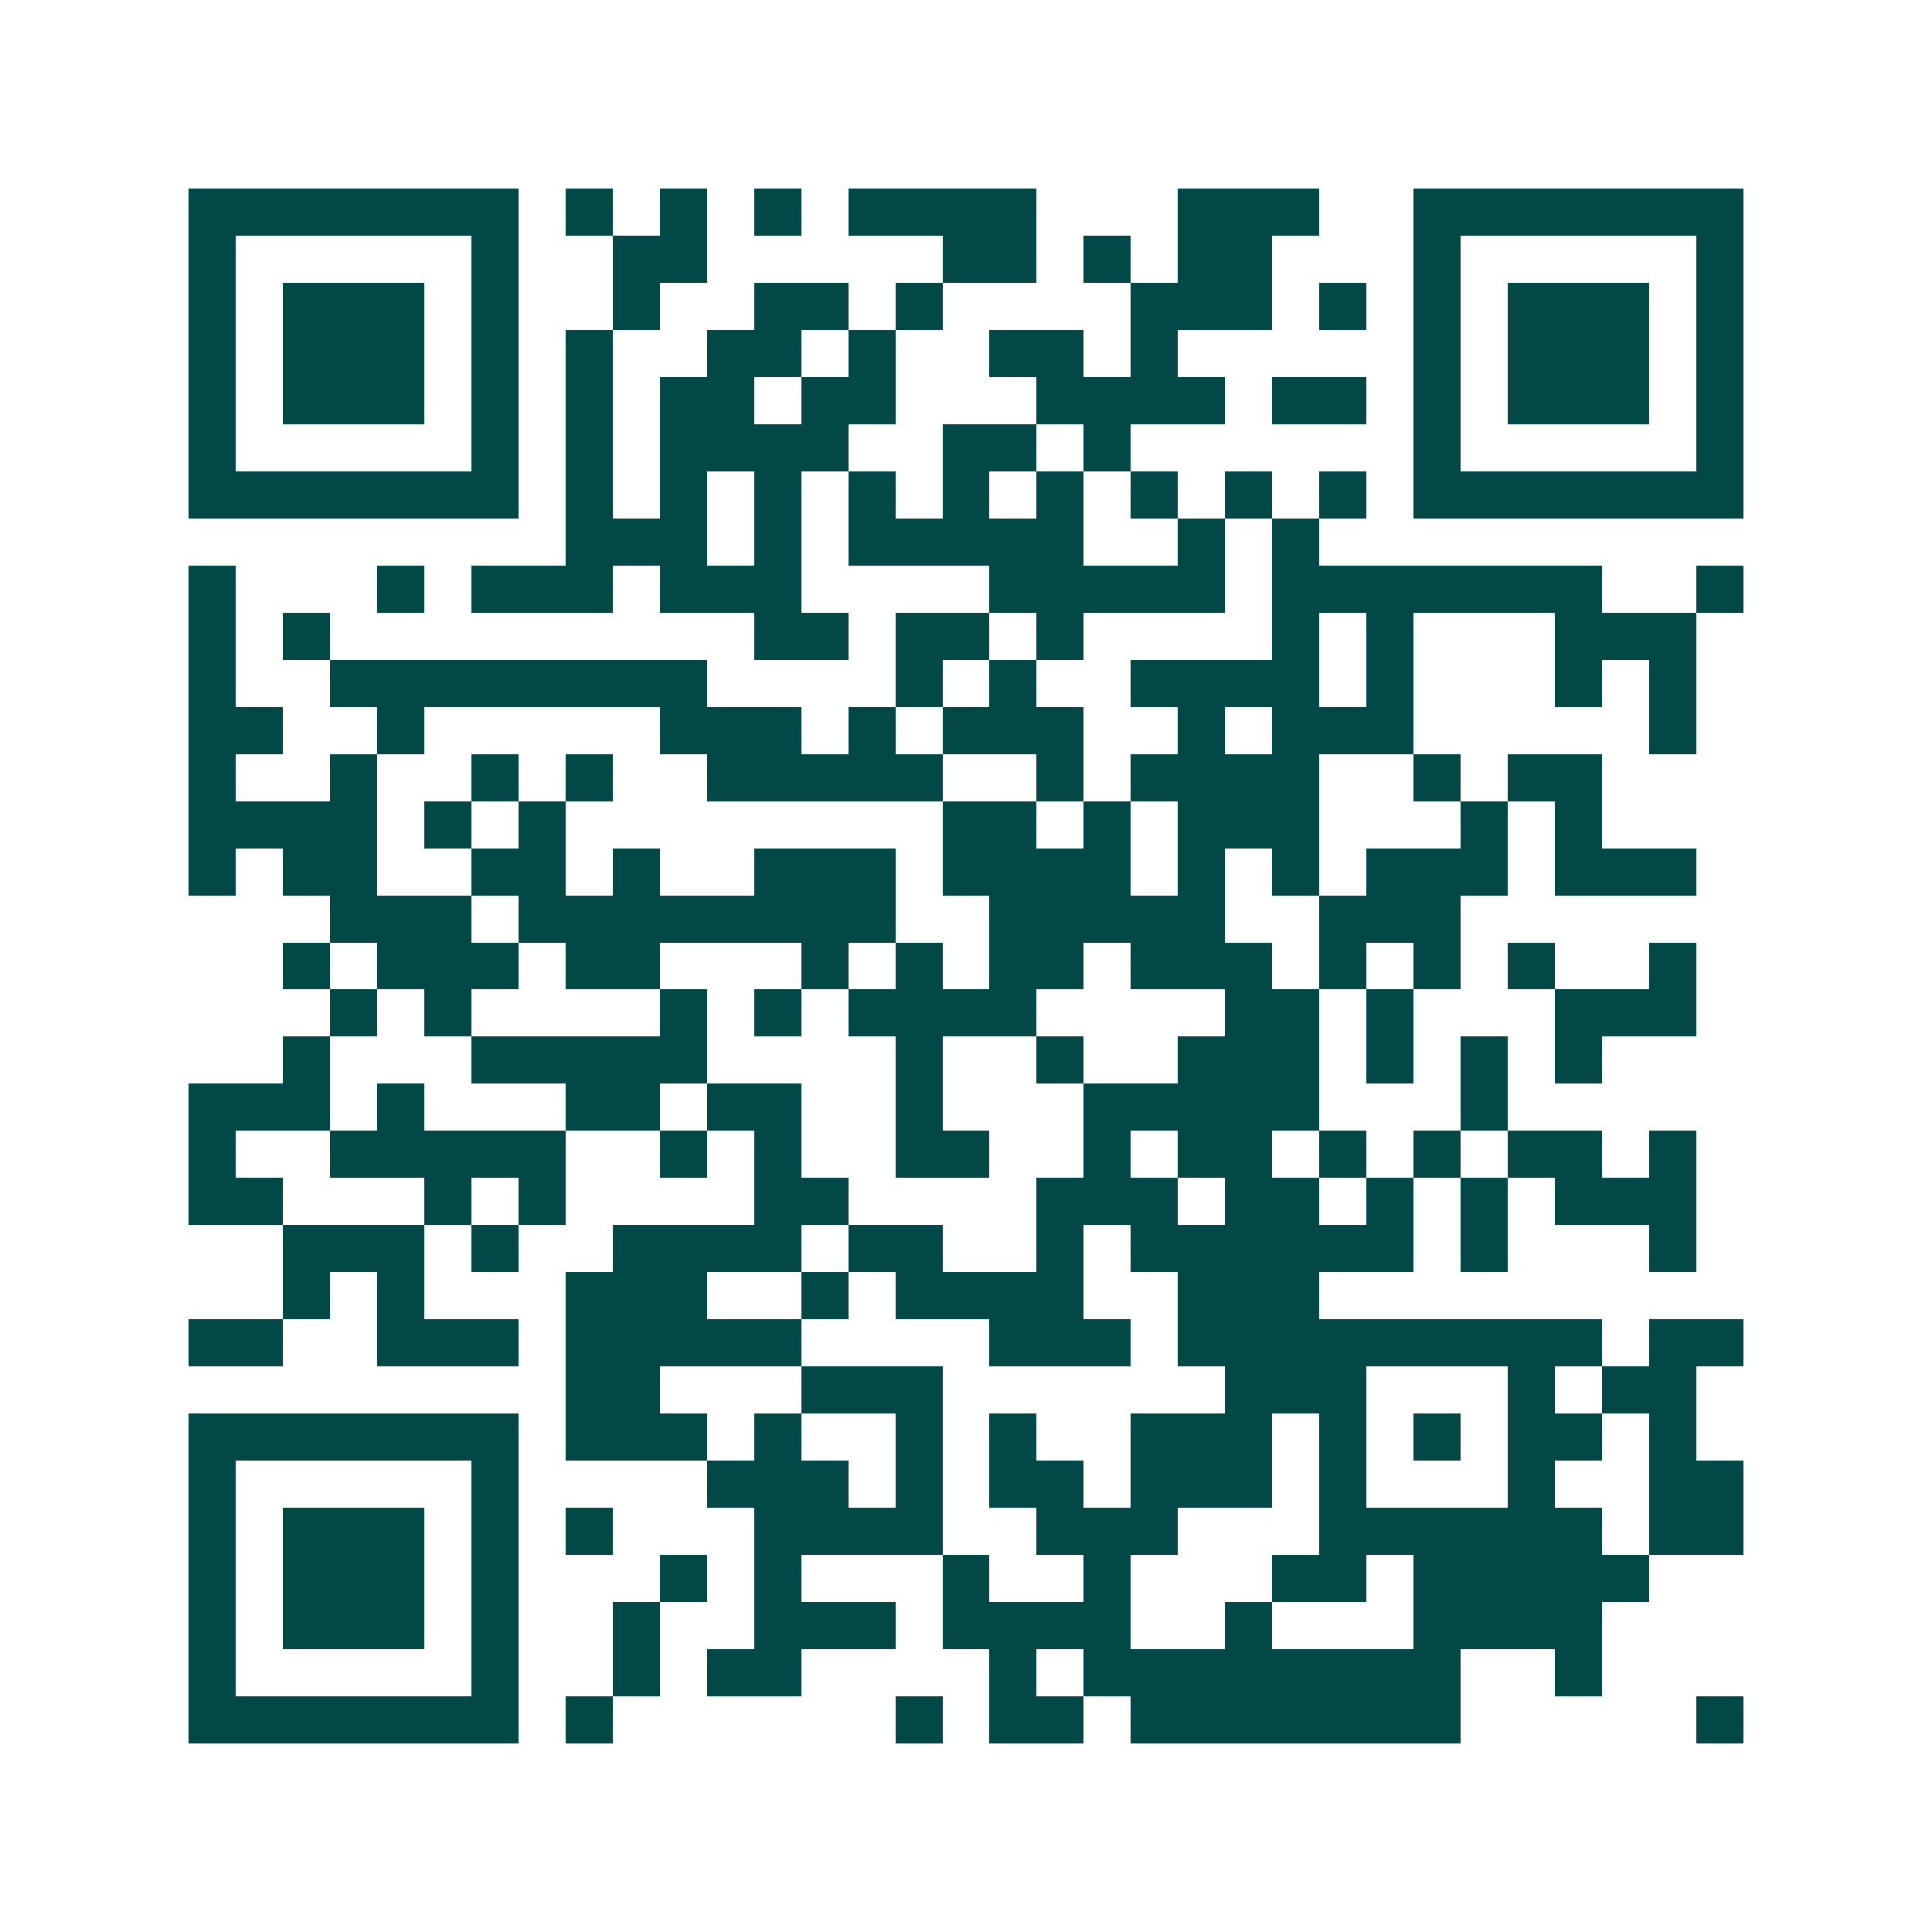 <svg xmlns="http://www.w3.org/2000/svg" width="200" height="200" viewBox="0 0 41 41" shape-rendering="crispEdges"><path fill="#ffffff" d="M0 0h41v41H0z"/><path stroke="#014847" d="M4 4.5h7m1 0h1m1 0h1m1 0h1m1 0h4m3 0h3m2 0h7M4 5.5h1m5 0h1m2 0h2m5 0h2m1 0h1m1 0h2m3 0h1m5 0h1M4 6.5h1m1 0h3m1 0h1m2 0h1m2 0h2m1 0h1m4 0h3m1 0h1m1 0h1m1 0h3m1 0h1M4 7.5h1m1 0h3m1 0h1m1 0h1m2 0h2m1 0h1m2 0h2m1 0h1m5 0h1m1 0h3m1 0h1M4 8.5h1m1 0h3m1 0h1m1 0h1m1 0h2m1 0h2m3 0h4m1 0h2m1 0h1m1 0h3m1 0h1M4 9.5h1m5 0h1m1 0h1m1 0h4m2 0h2m1 0h1m6 0h1m5 0h1M4 10.5h7m1 0h1m1 0h1m1 0h1m1 0h1m1 0h1m1 0h1m1 0h1m1 0h1m1 0h1m1 0h7M12 11.5h3m1 0h1m1 0h5m2 0h1m1 0h1M4 12.5h1m3 0h1m1 0h3m1 0h3m4 0h5m1 0h7m2 0h1M4 13.5h1m1 0h1m9 0h2m1 0h2m1 0h1m4 0h1m1 0h1m3 0h3M4 14.5h1m2 0h8m4 0h1m1 0h1m2 0h4m1 0h1m3 0h1m1 0h1M4 15.5h2m2 0h1m5 0h3m1 0h1m1 0h3m2 0h1m1 0h3m5 0h1M4 16.5h1m2 0h1m2 0h1m1 0h1m2 0h5m2 0h1m1 0h4m2 0h1m1 0h2M4 17.5h4m1 0h1m1 0h1m8 0h2m1 0h1m1 0h3m3 0h1m1 0h1M4 18.5h1m1 0h2m2 0h2m1 0h1m2 0h3m1 0h4m1 0h1m1 0h1m1 0h3m1 0h3M7 19.5h3m1 0h8m2 0h5m2 0h3M6 20.5h1m1 0h3m1 0h2m3 0h1m1 0h1m1 0h2m1 0h3m1 0h1m1 0h1m1 0h1m2 0h1M7 21.5h1m1 0h1m4 0h1m1 0h1m1 0h4m4 0h2m1 0h1m3 0h3M6 22.5h1m3 0h5m4 0h1m2 0h1m2 0h3m1 0h1m1 0h1m1 0h1M4 23.5h3m1 0h1m3 0h2m1 0h2m2 0h1m3 0h5m3 0h1M4 24.5h1m2 0h5m2 0h1m1 0h1m2 0h2m2 0h1m1 0h2m1 0h1m1 0h1m1 0h2m1 0h1M4 25.5h2m3 0h1m1 0h1m4 0h2m4 0h3m1 0h2m1 0h1m1 0h1m1 0h3M6 26.5h3m1 0h1m2 0h4m1 0h2m2 0h1m1 0h6m1 0h1m3 0h1M6 27.5h1m1 0h1m3 0h3m2 0h1m1 0h4m2 0h3M4 28.5h2m2 0h3m1 0h5m4 0h3m1 0h9m1 0h2M12 29.5h2m3 0h3m6 0h3m3 0h1m1 0h2M4 30.5h7m1 0h3m1 0h1m2 0h1m1 0h1m2 0h3m1 0h1m1 0h1m1 0h2m1 0h1M4 31.5h1m5 0h1m4 0h3m1 0h1m1 0h2m1 0h3m1 0h1m3 0h1m2 0h2M4 32.5h1m1 0h3m1 0h1m1 0h1m3 0h4m2 0h3m3 0h6m1 0h2M4 33.5h1m1 0h3m1 0h1m3 0h1m1 0h1m3 0h1m2 0h1m3 0h2m1 0h5M4 34.5h1m1 0h3m1 0h1m2 0h1m2 0h3m1 0h4m2 0h1m3 0h4M4 35.5h1m5 0h1m2 0h1m1 0h2m4 0h1m1 0h8m2 0h1M4 36.5h7m1 0h1m6 0h1m1 0h2m1 0h7m5 0h1"/></svg>
